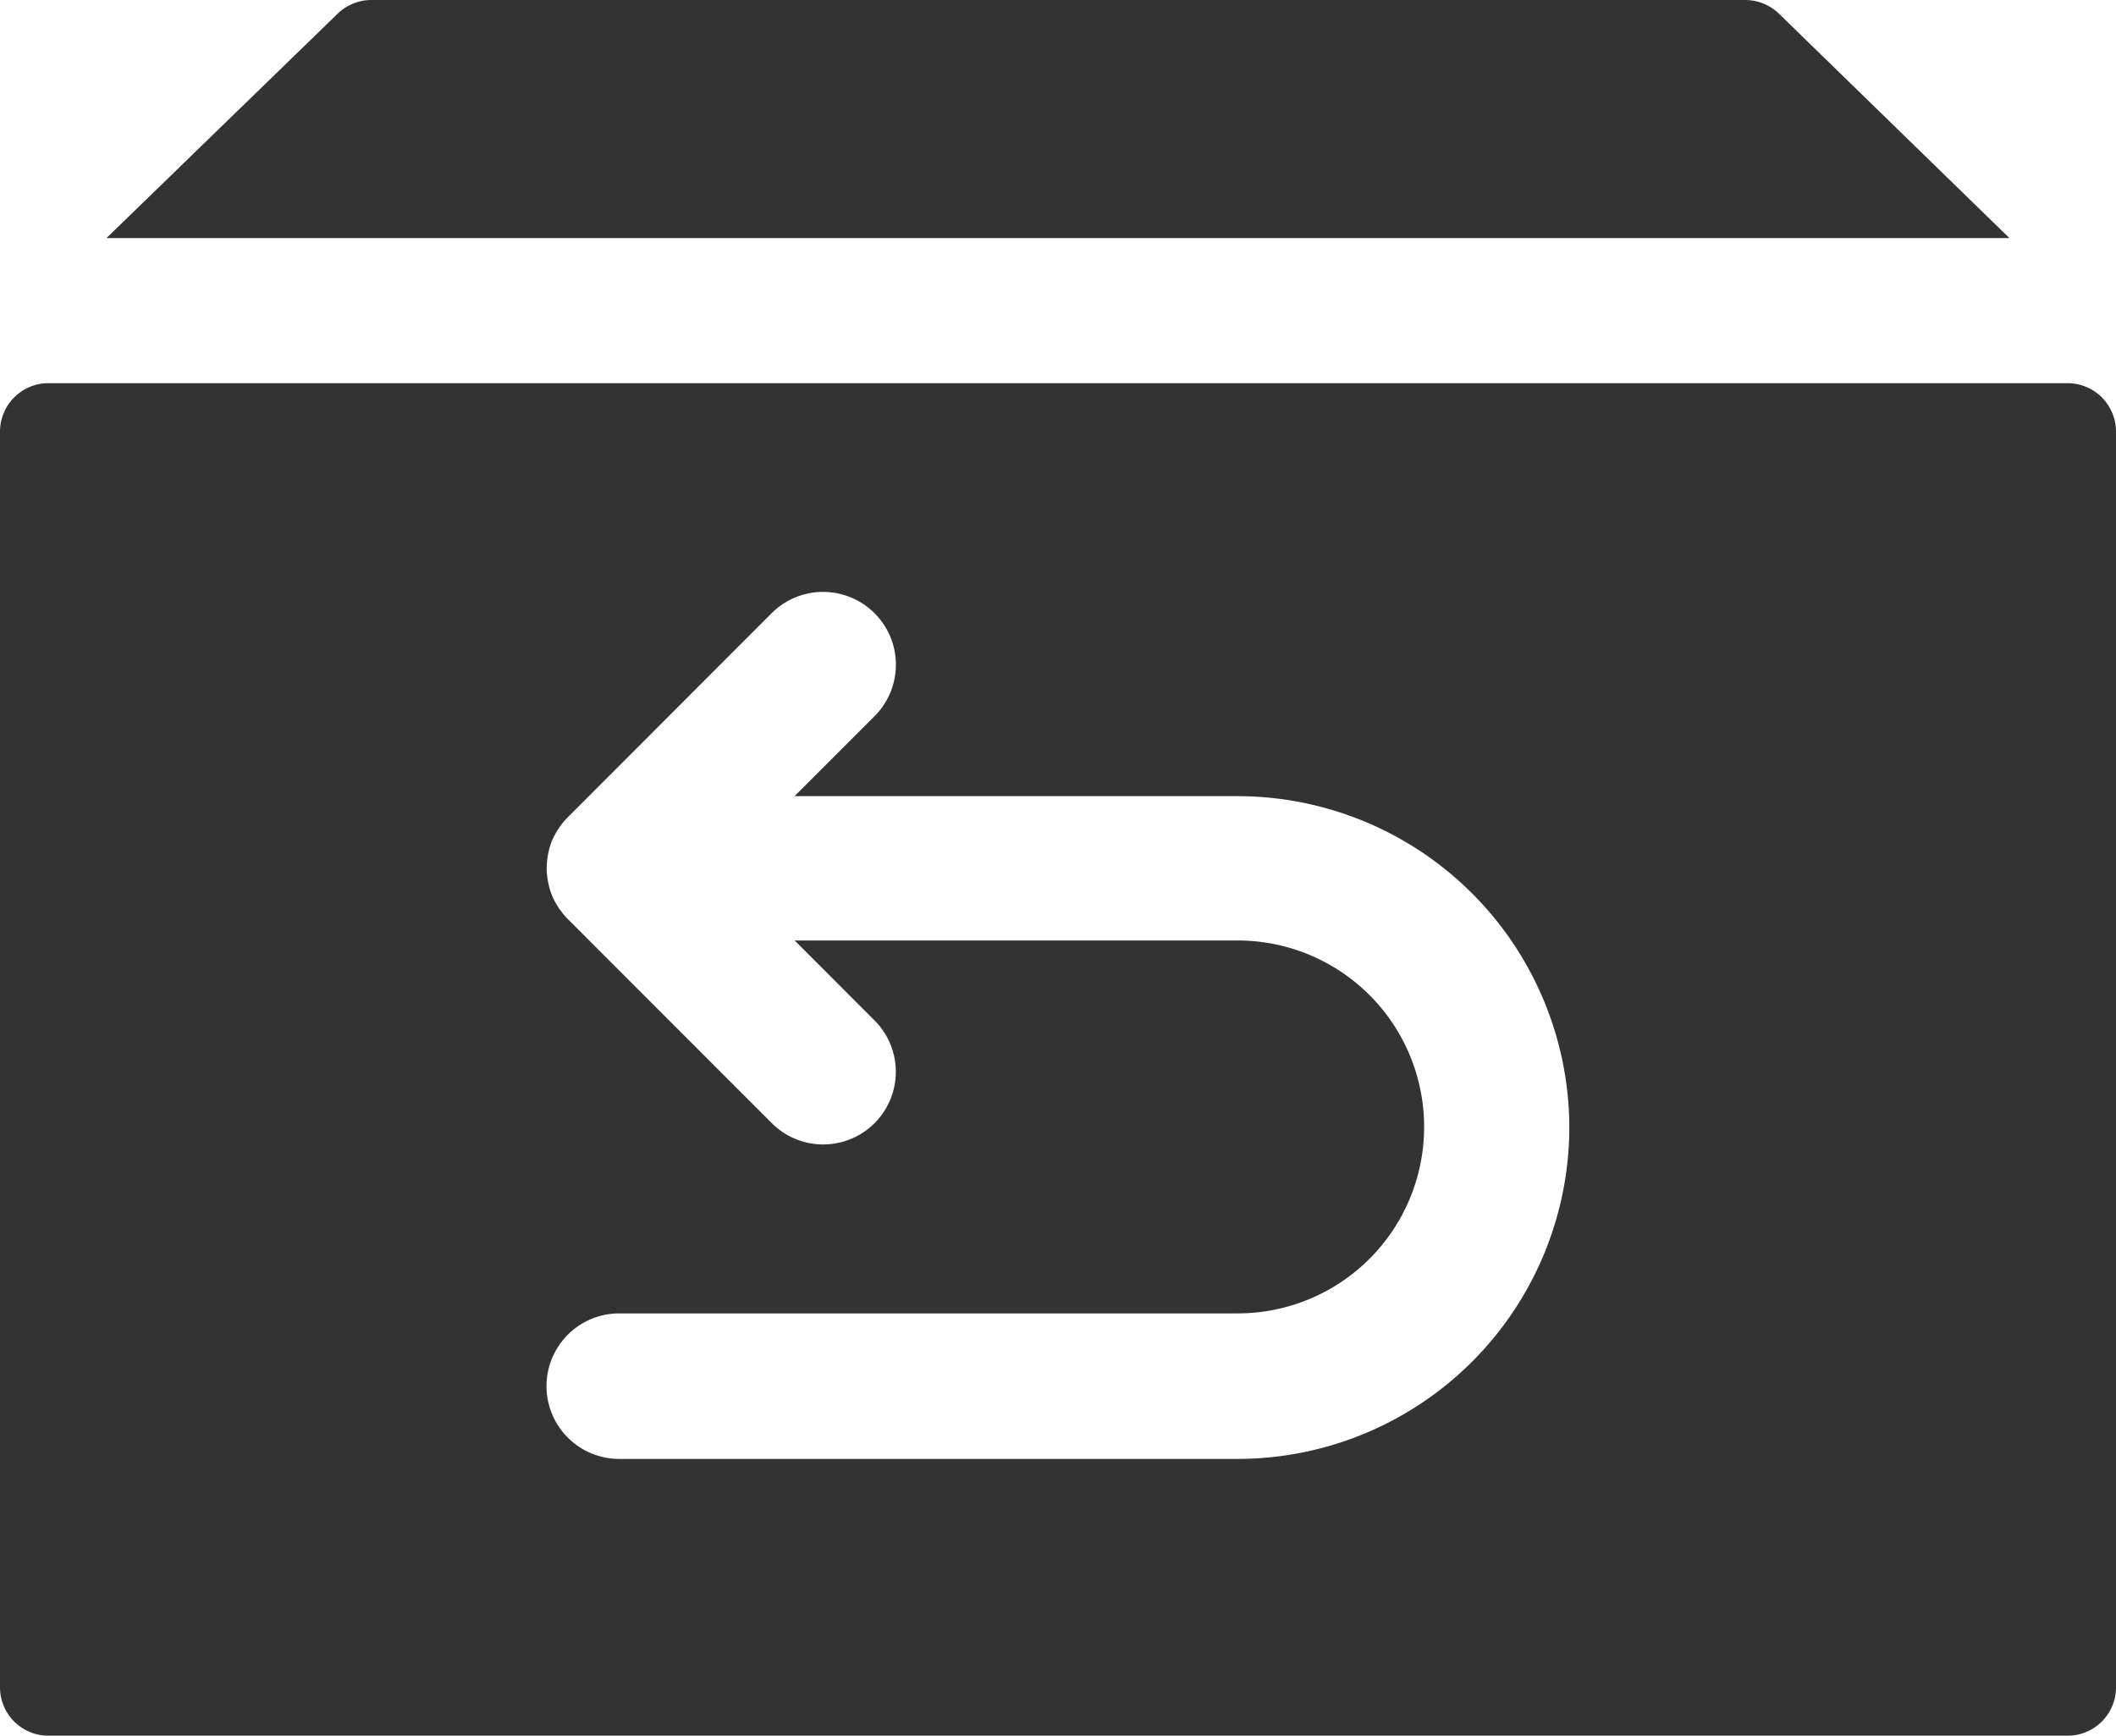 <svg xmlns="http://www.w3.org/2000/svg" viewBox="0 0 247.18 202.75"><defs><style>.cls-1{fill:#333;}</style></defs><g id="Layer_2" data-name="Layer 2"><g id="Layer_1-2" data-name="Layer 1"><path class="cls-1" d="M234.73,27.81H12.44l27-26.21a5.68,5.68,0,0,1,4-1.6H203.81a5.69,5.69,0,0,1,4,1.6Zm12.45,22.62V197.1a5.65,5.65,0,0,1-5.66,5.65H5.66A5.65,5.65,0,0,1,0,197.1V50.42a5.66,5.66,0,0,1,5.66-5.66H241.52a5.66,5.66,0,0,1,5.66,5.66ZM183.32,131.7A38.78,38.78,0,0,0,144.57,93H92.82l9.33-9.33a8.5,8.5,0,1,0-12-12.05h0L66.35,95.44a8.73,8.73,0,0,0-1.87,2.78s0,0-.06.11a9.44,9.44,0,0,0-.56,3.11,9,9,0,0,0,.56,3,.19.19,0,0,1,.06.17,9.15,9.15,0,0,0,1.87,2.77l23.81,23.82a8.48,8.48,0,0,0,12-12l-9.33-9.34h51.75a21.78,21.78,0,1,1,0,43.56H72.34a8.49,8.49,0,0,0,0,17h72.23A38.78,38.78,0,0,0,183.32,131.7Z"></path></g></g></svg>